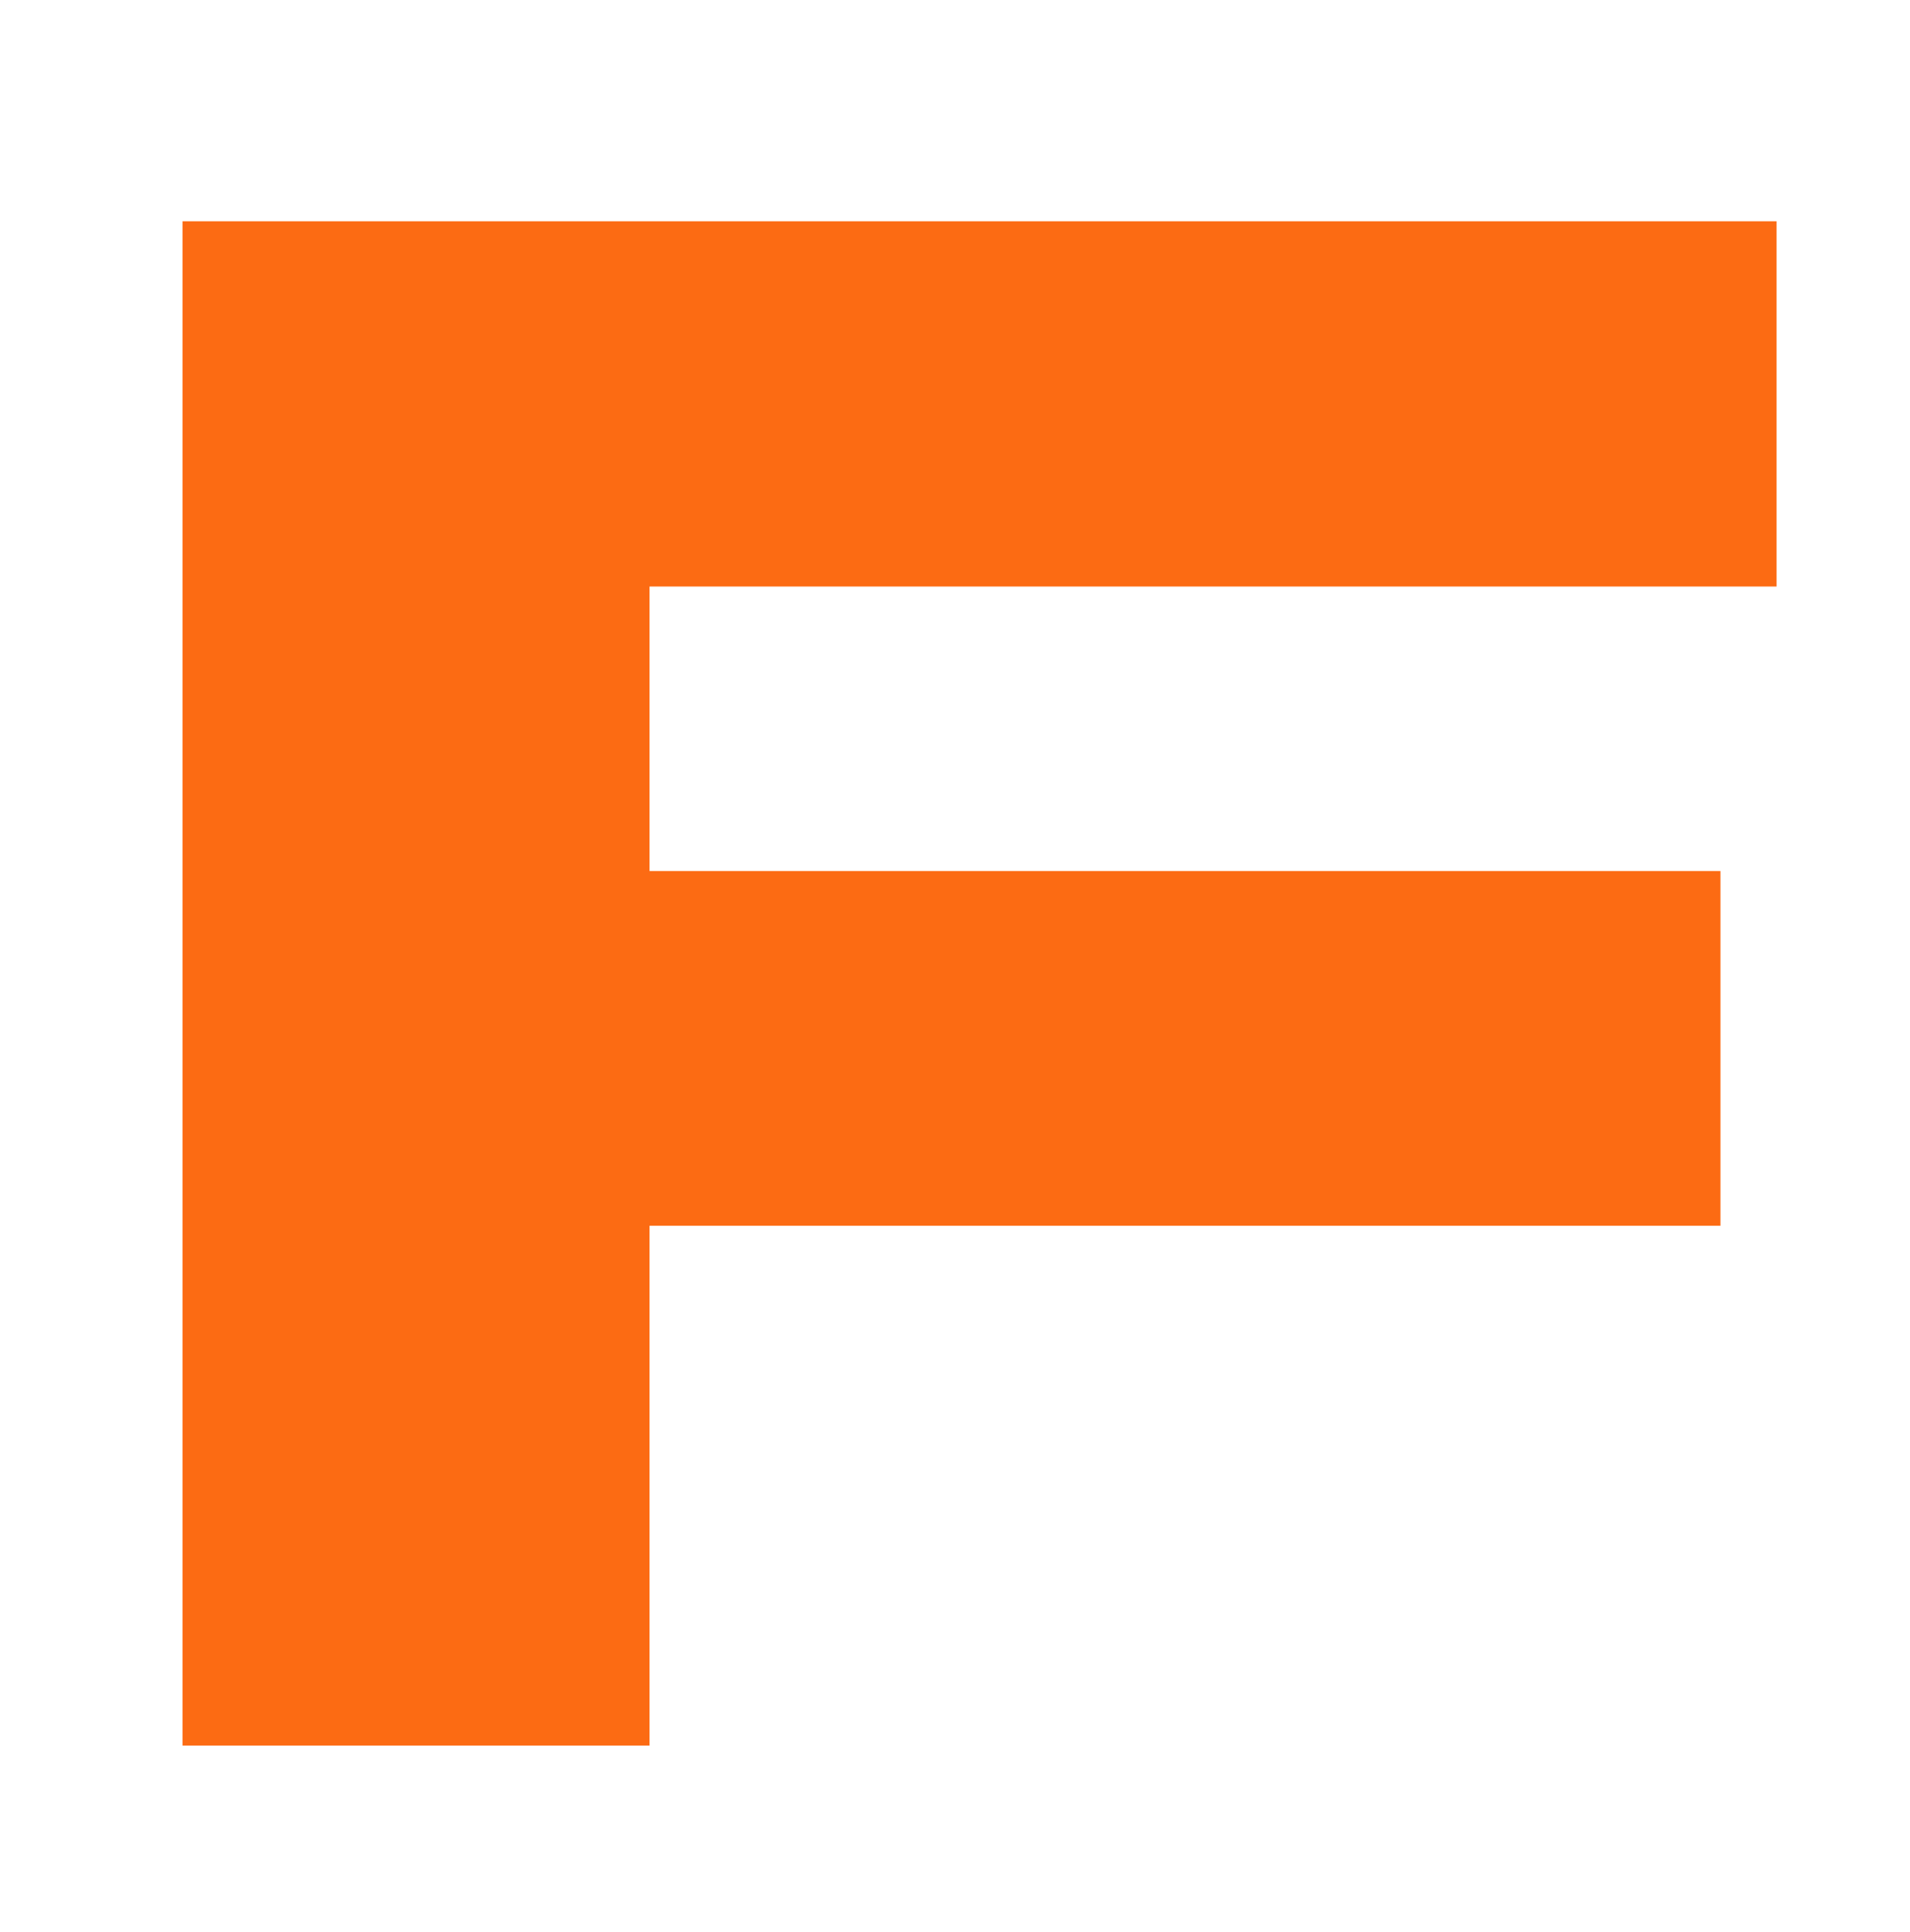 <?xml version="1.0" encoding="utf-8"?>
<!-- Generator: Adobe Illustrator 26.0.1, SVG Export Plug-In . SVG Version: 6.00 Build 0)  -->
<svg version="1.1" id="Ebene_1" xmlns="http://www.w3.org/2000/svg" xmlns:xlink="http://www.w3.org/1999/xlink" x="0px" y="0px"
	 viewBox="0 0 54.4 55" style="enable-background:new 0 0 54.4 55;" xml:space="preserve">
<style type="text/css">
	.st0{fill:#FC6B13;}
</style>
<g>
	<path class="st0" d="M5.2,6.3h45.4v10.4H18.5v8.1H49v10.1H18.5v14.8H5.2V6.3z"/>
</g>
</svg>
